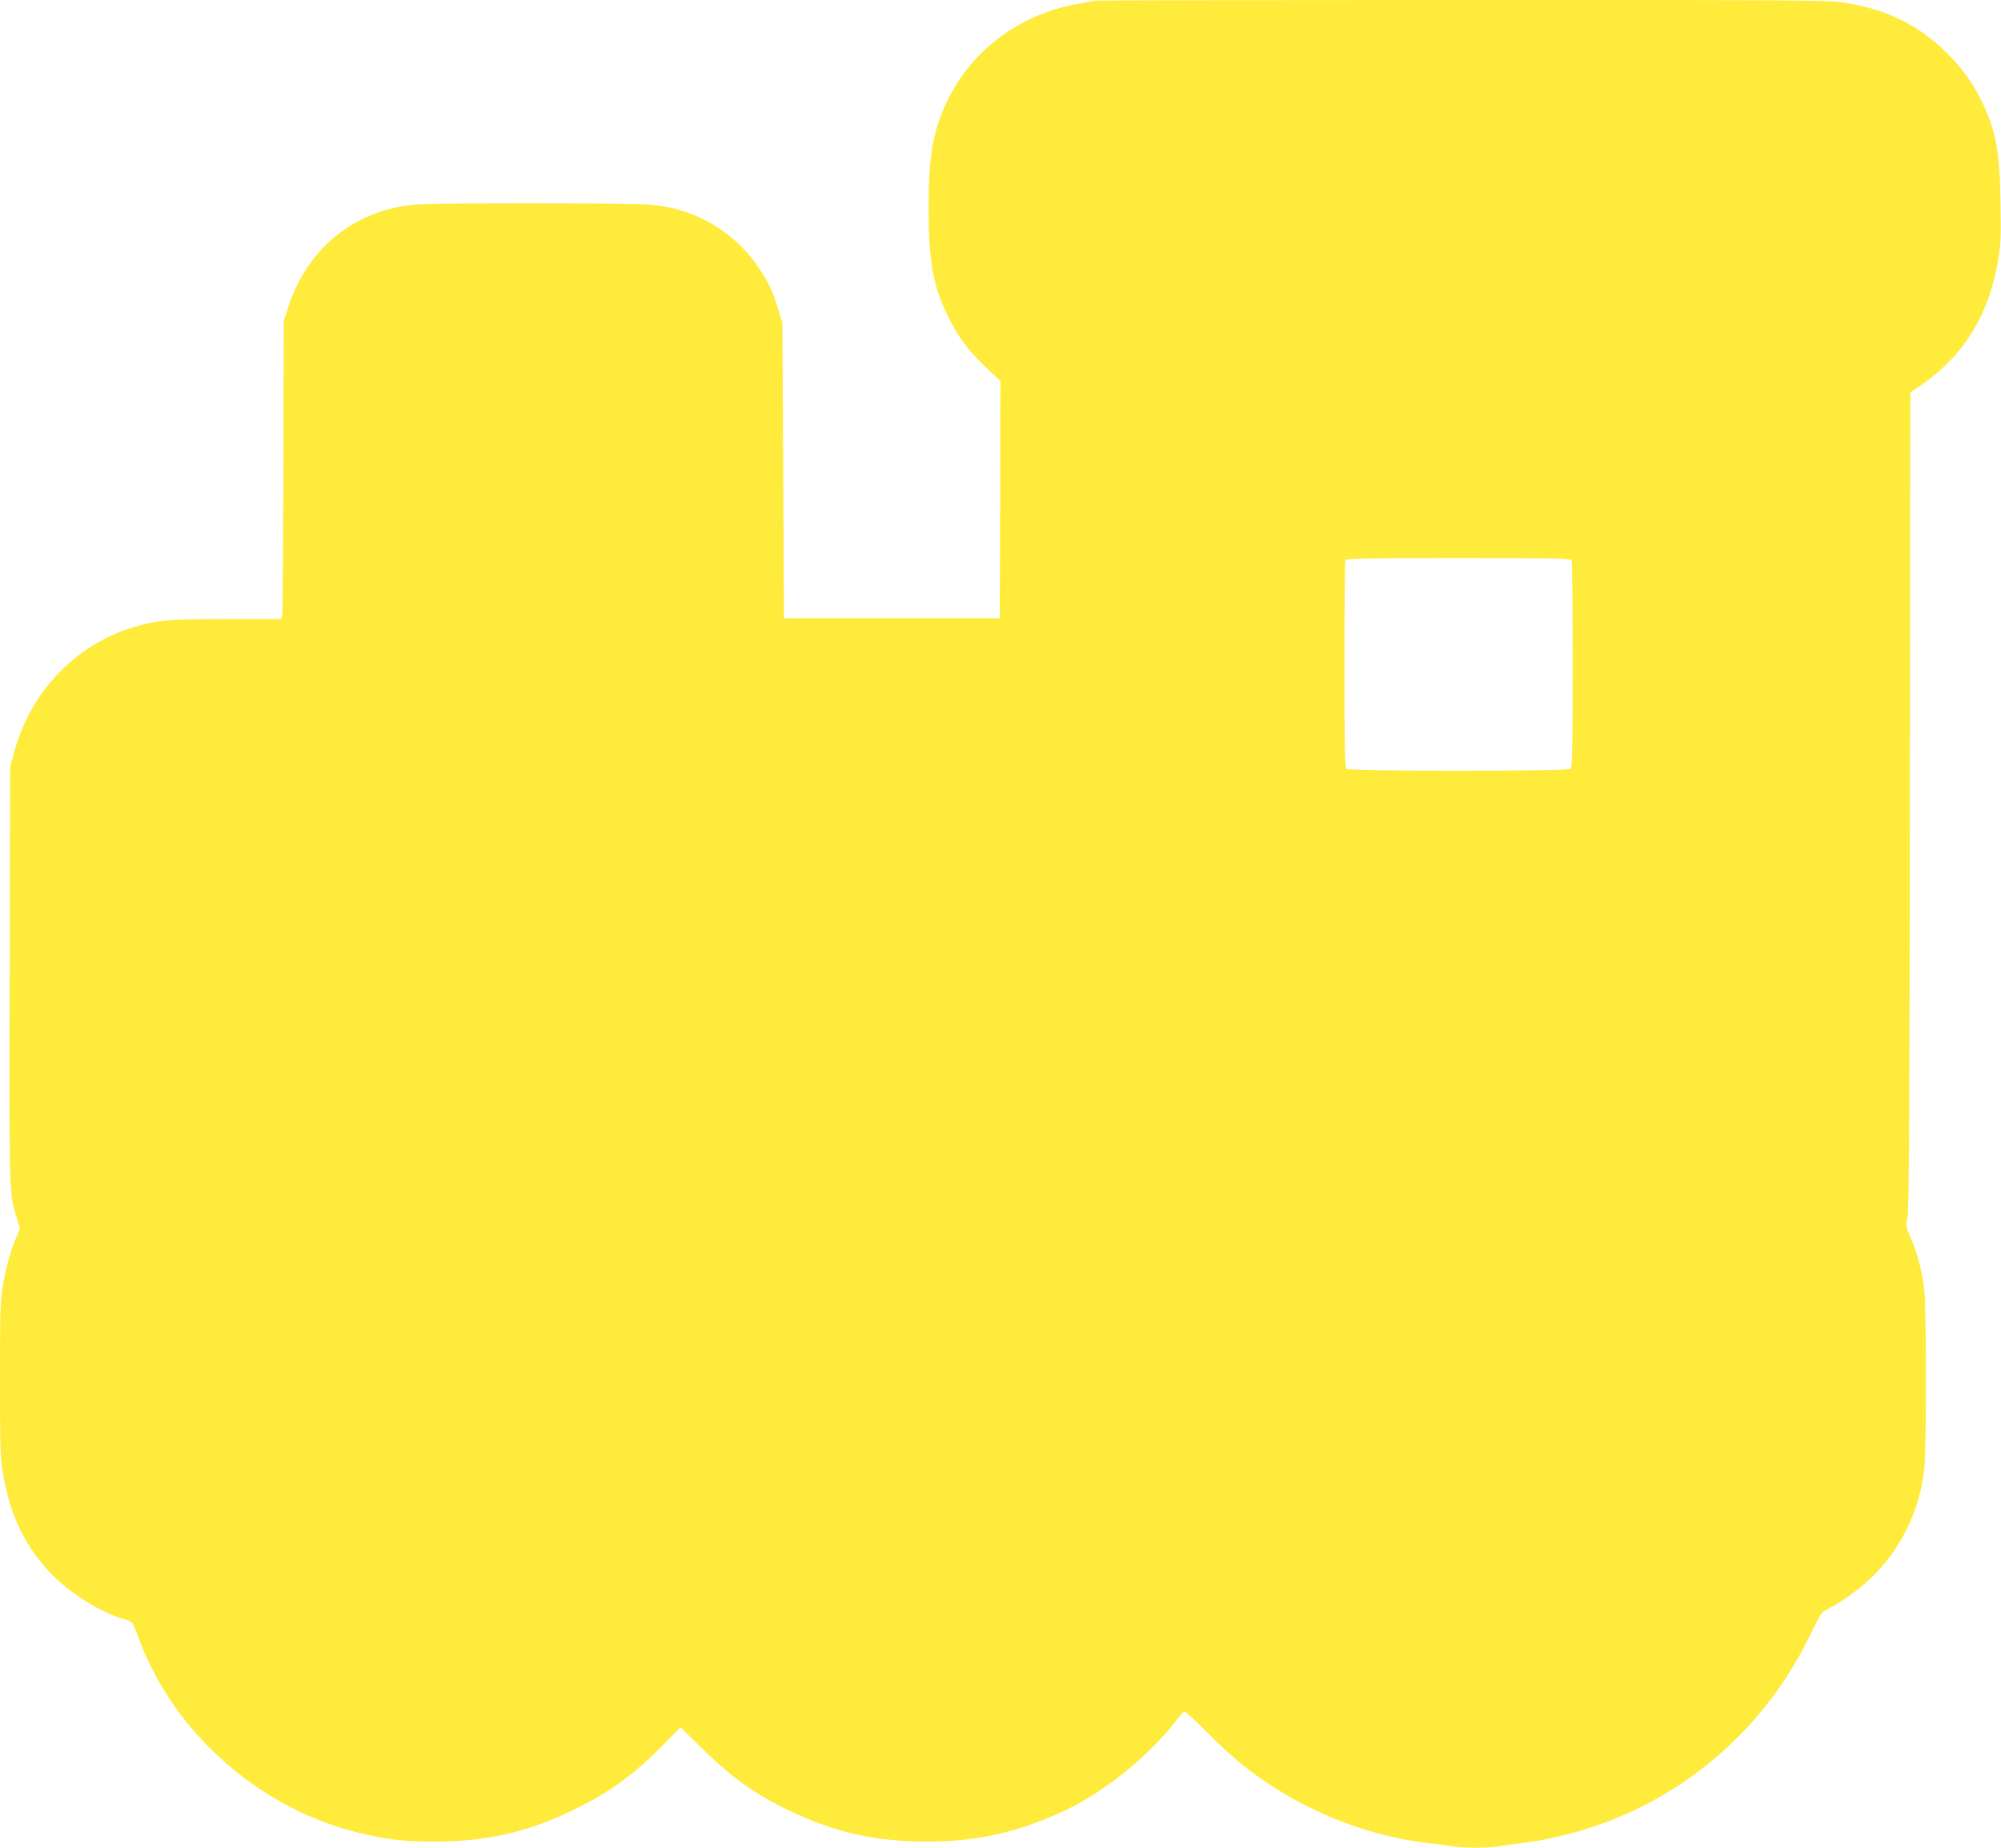 <?xml version="1.0" standalone="no"?>
<!DOCTYPE svg PUBLIC "-//W3C//DTD SVG 20010904//EN"
 "http://www.w3.org/TR/2001/REC-SVG-20010904/DTD/svg10.dtd">
<svg version="1.0" xmlns="http://www.w3.org/2000/svg"
 width="1280pt" height="1182pt" viewBox="0 0 1280 1182"
 preserveAspectRatio="xMidYMid meet">
<g transform="translate(0,1182) scale(0.1,-0.1)"
fill="#ffeb3b" stroke="none">
<path d="M6999 11816 c-2 -2 -47 -11 -99 -20 -388 -66 -710 -315 -861 -666
-75 -174 -99 -329 -99 -640 1 -346 28 -499 125 -695 66 -135 129 -218 245
-328 l90 -85 -2 -758 -3 -759 -690 0 -690 0 -5 945 -5 945 -28 90 c-38 122
-58 164 -122 260 -151 227 -399 376 -675 404 -136 14 -1404 14 -1540 1 -385
-40 -685 -291 -802 -672 l-23 -73 -2 -930 c-2 -511 -5 -940 -8 -952 l-5 -23
-343 0 c-251 0 -368 -4 -440 -15 -446 -67 -802 -388 -925 -832 l-27 -98 -3
-1335 c-3 -1434 -4 -1396 48 -1561 l18 -60 -23 -53 c-36 -81 -63 -179 -85
-302 -18 -102 -20 -158 -20 -609 0 -456 2 -506 21 -613 47 -268 147 -469 319
-642 120 -120 307 -235 447 -276 28 -8 55 -20 60 -27 5 -7 24 -52 42 -102 227
-613 795 -1105 1441 -1248 172 -39 266 -48 454 -48 331 0 597 61 891 206 229
112 381 223 569 414 l109 111 136 -133 c198 -193 336 -292 556 -398 294 -142
553 -200 885 -200 316 0 572 56 870 193 246 113 530 337 705 558 33 41 64 78
69 82 5 3 75 -60 155 -141 157 -158 265 -246 431 -352 292 -185 636 -309 970
-349 52 -6 122 -15 156 -21 78 -12 220 -12 298 0 34 6 104 15 156 21 271 33
574 130 817 261 451 244 800 610 1025 1075 61 126 71 142 105 158 74 35 201
125 272 192 198 186 322 438 351 714 13 123 13 1006 0 1130 -13 120 -41 232
-86 337 -34 80 -35 84 -23 130 11 39 14 566 16 2665 l3 2617 83 57 c260 183
418 440 477 779 18 106 21 151 17 370 -4 335 -28 463 -122 661 -106 221 -315
427 -538 528 -102 47 -188 72 -323 96 -110 20 -161 20 -2462 20 -1292 0 -2351
-2 -2353 -4z m3055 -3582 c3 -9 6 -309 6 -668 0 -494 -3 -655 -12 -664 -17
-17 -1419 -17 -1436 0 -9 9 -12 170 -12 664 0 359 3 659 6 668 6 14 79 16 724
16 645 0 718 -2 724 -16z"/>
</g>
</svg>
